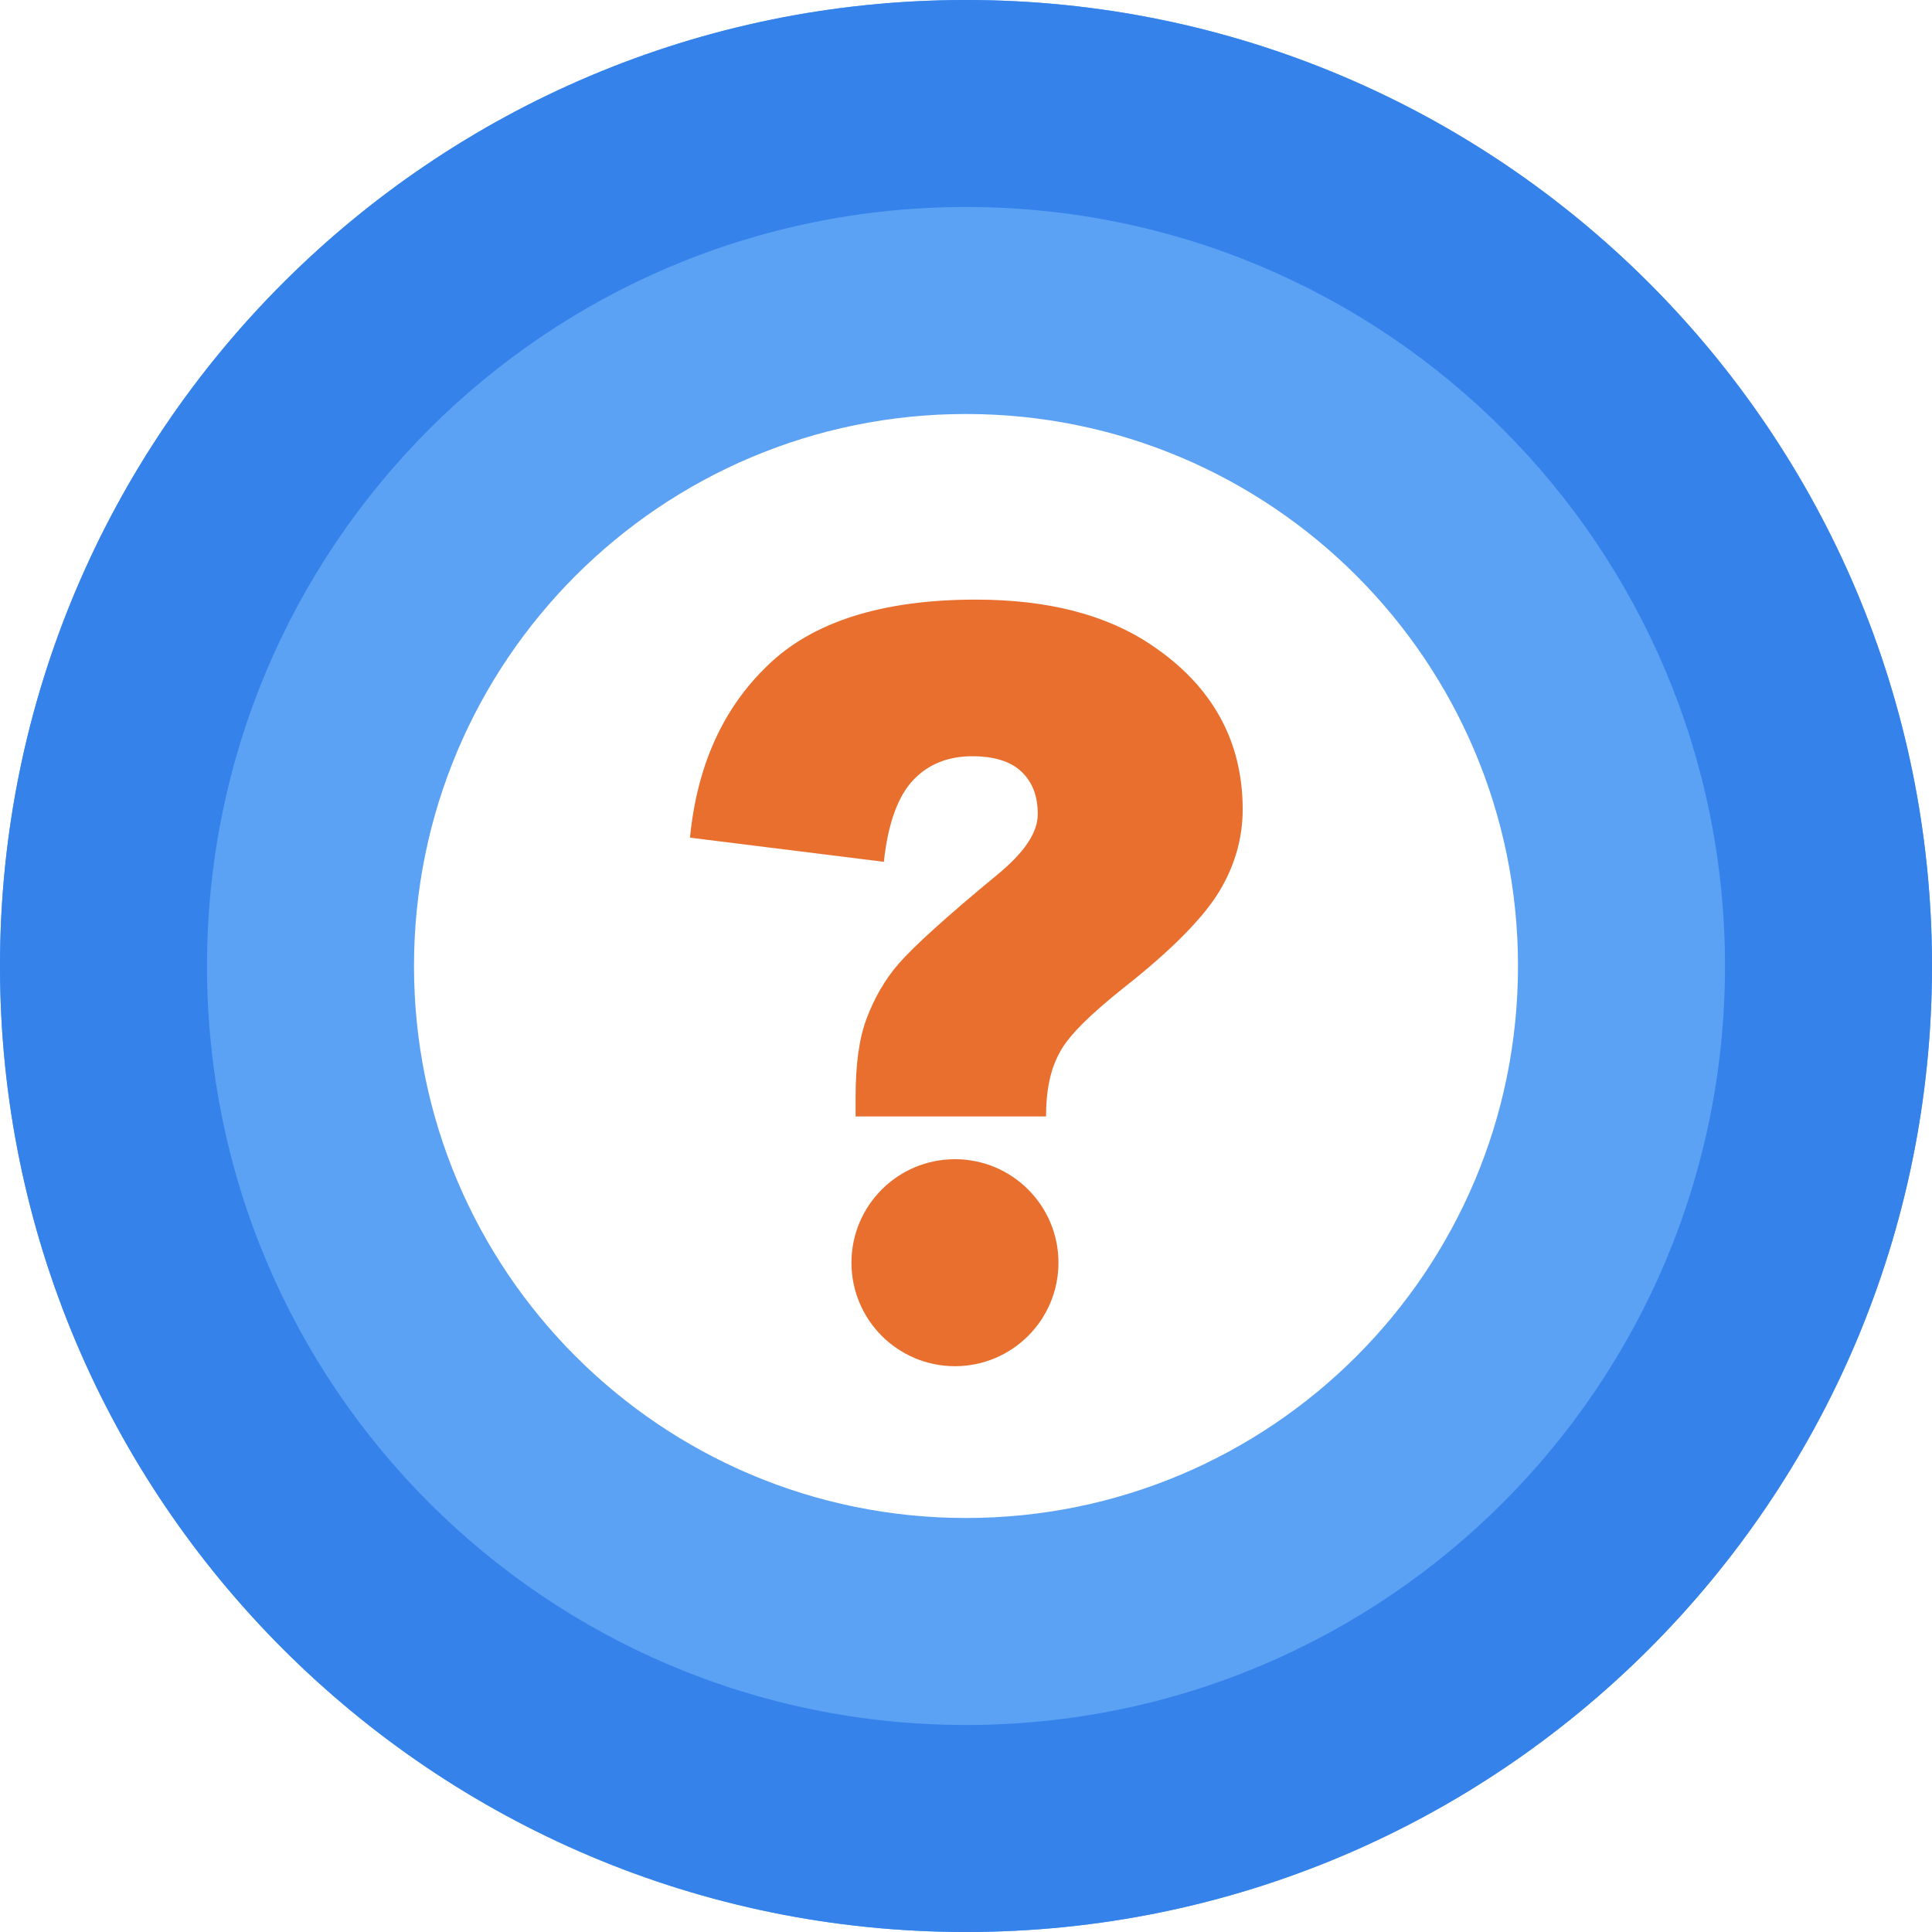 <?xml version="1.0" encoding="utf-8"?>
<!-- Generator: Adobe Illustrator 22.1.0, SVG Export Plug-In . SVG Version: 6.00 Build 0)  -->
<svg version="1.1" id="Layer_3" xmlns="http://www.w3.org/2000/svg" xmlns:xlink="http://www.w3.org/1999/xlink" x="0px" y="0px"
	 viewBox="0 0 280 280" style="enable-background:new 0 0 280 280;" xml:space="preserve">
<style type="text/css">
	.st0{fill:#5BA1F4;}
	.st1{fill:#3582EB;}
	.st2{fill:#E86F2D;}
</style>
<path class="st0" d="M140,0C62.7,0,0,62.7,0,140s62.7,140,140,140s140-62.7,140-140S217.3,0,140,0z M140,220c-44.2,0-80-35.8-80-80
	s35.8-80,80-80s80,35.8,80,80S184.2,220,140,220z"/>
<path class="st1" d="M140,0C62.7,0,0,62.7,0,140s62.7,140,140,140s140-62.7,140-140S217.3,0,140,0z M140,250
	c-60.8,0-110-49.2-110-110S79.2,30,140,30s110,49.2,110,110S200.8,250,140,250z"/>
<g>
	<path class="st2" d="M151.6,161.8H124v-2.8c0-4.7,0.5-8.5,1.6-11.4c1.1-2.9,2.6-5.6,4.7-8c2.1-2.4,6.8-6.7,14.2-12.8
		c3.9-3.2,5.9-6.1,5.9-8.8c0-2.7-0.8-4.7-2.4-6.2c-1.6-1.5-4-2.2-7.1-2.2c-3.4,0-6.3,1.1-8.5,3.4c-2.2,2.3-3.7,6.2-4.3,11.9
		l-28.1-3.5c1-10.3,4.7-18.7,11.3-25c6.5-6.3,16.6-9.5,30.1-9.5c10.5,0,19,2.2,25.5,6.6c8.8,5.9,13.2,13.9,13.2,23.8
		c0,4.1-1.1,8.1-3.4,11.9c-2.3,3.8-6.9,8.5-13.9,14c-4.9,3.9-8,7-9.2,9.3C152.2,155,151.6,158.1,151.6,161.8z"/>
</g>
<circle class="st2" cx="138.4" cy="183" r="15"/>
</svg>
